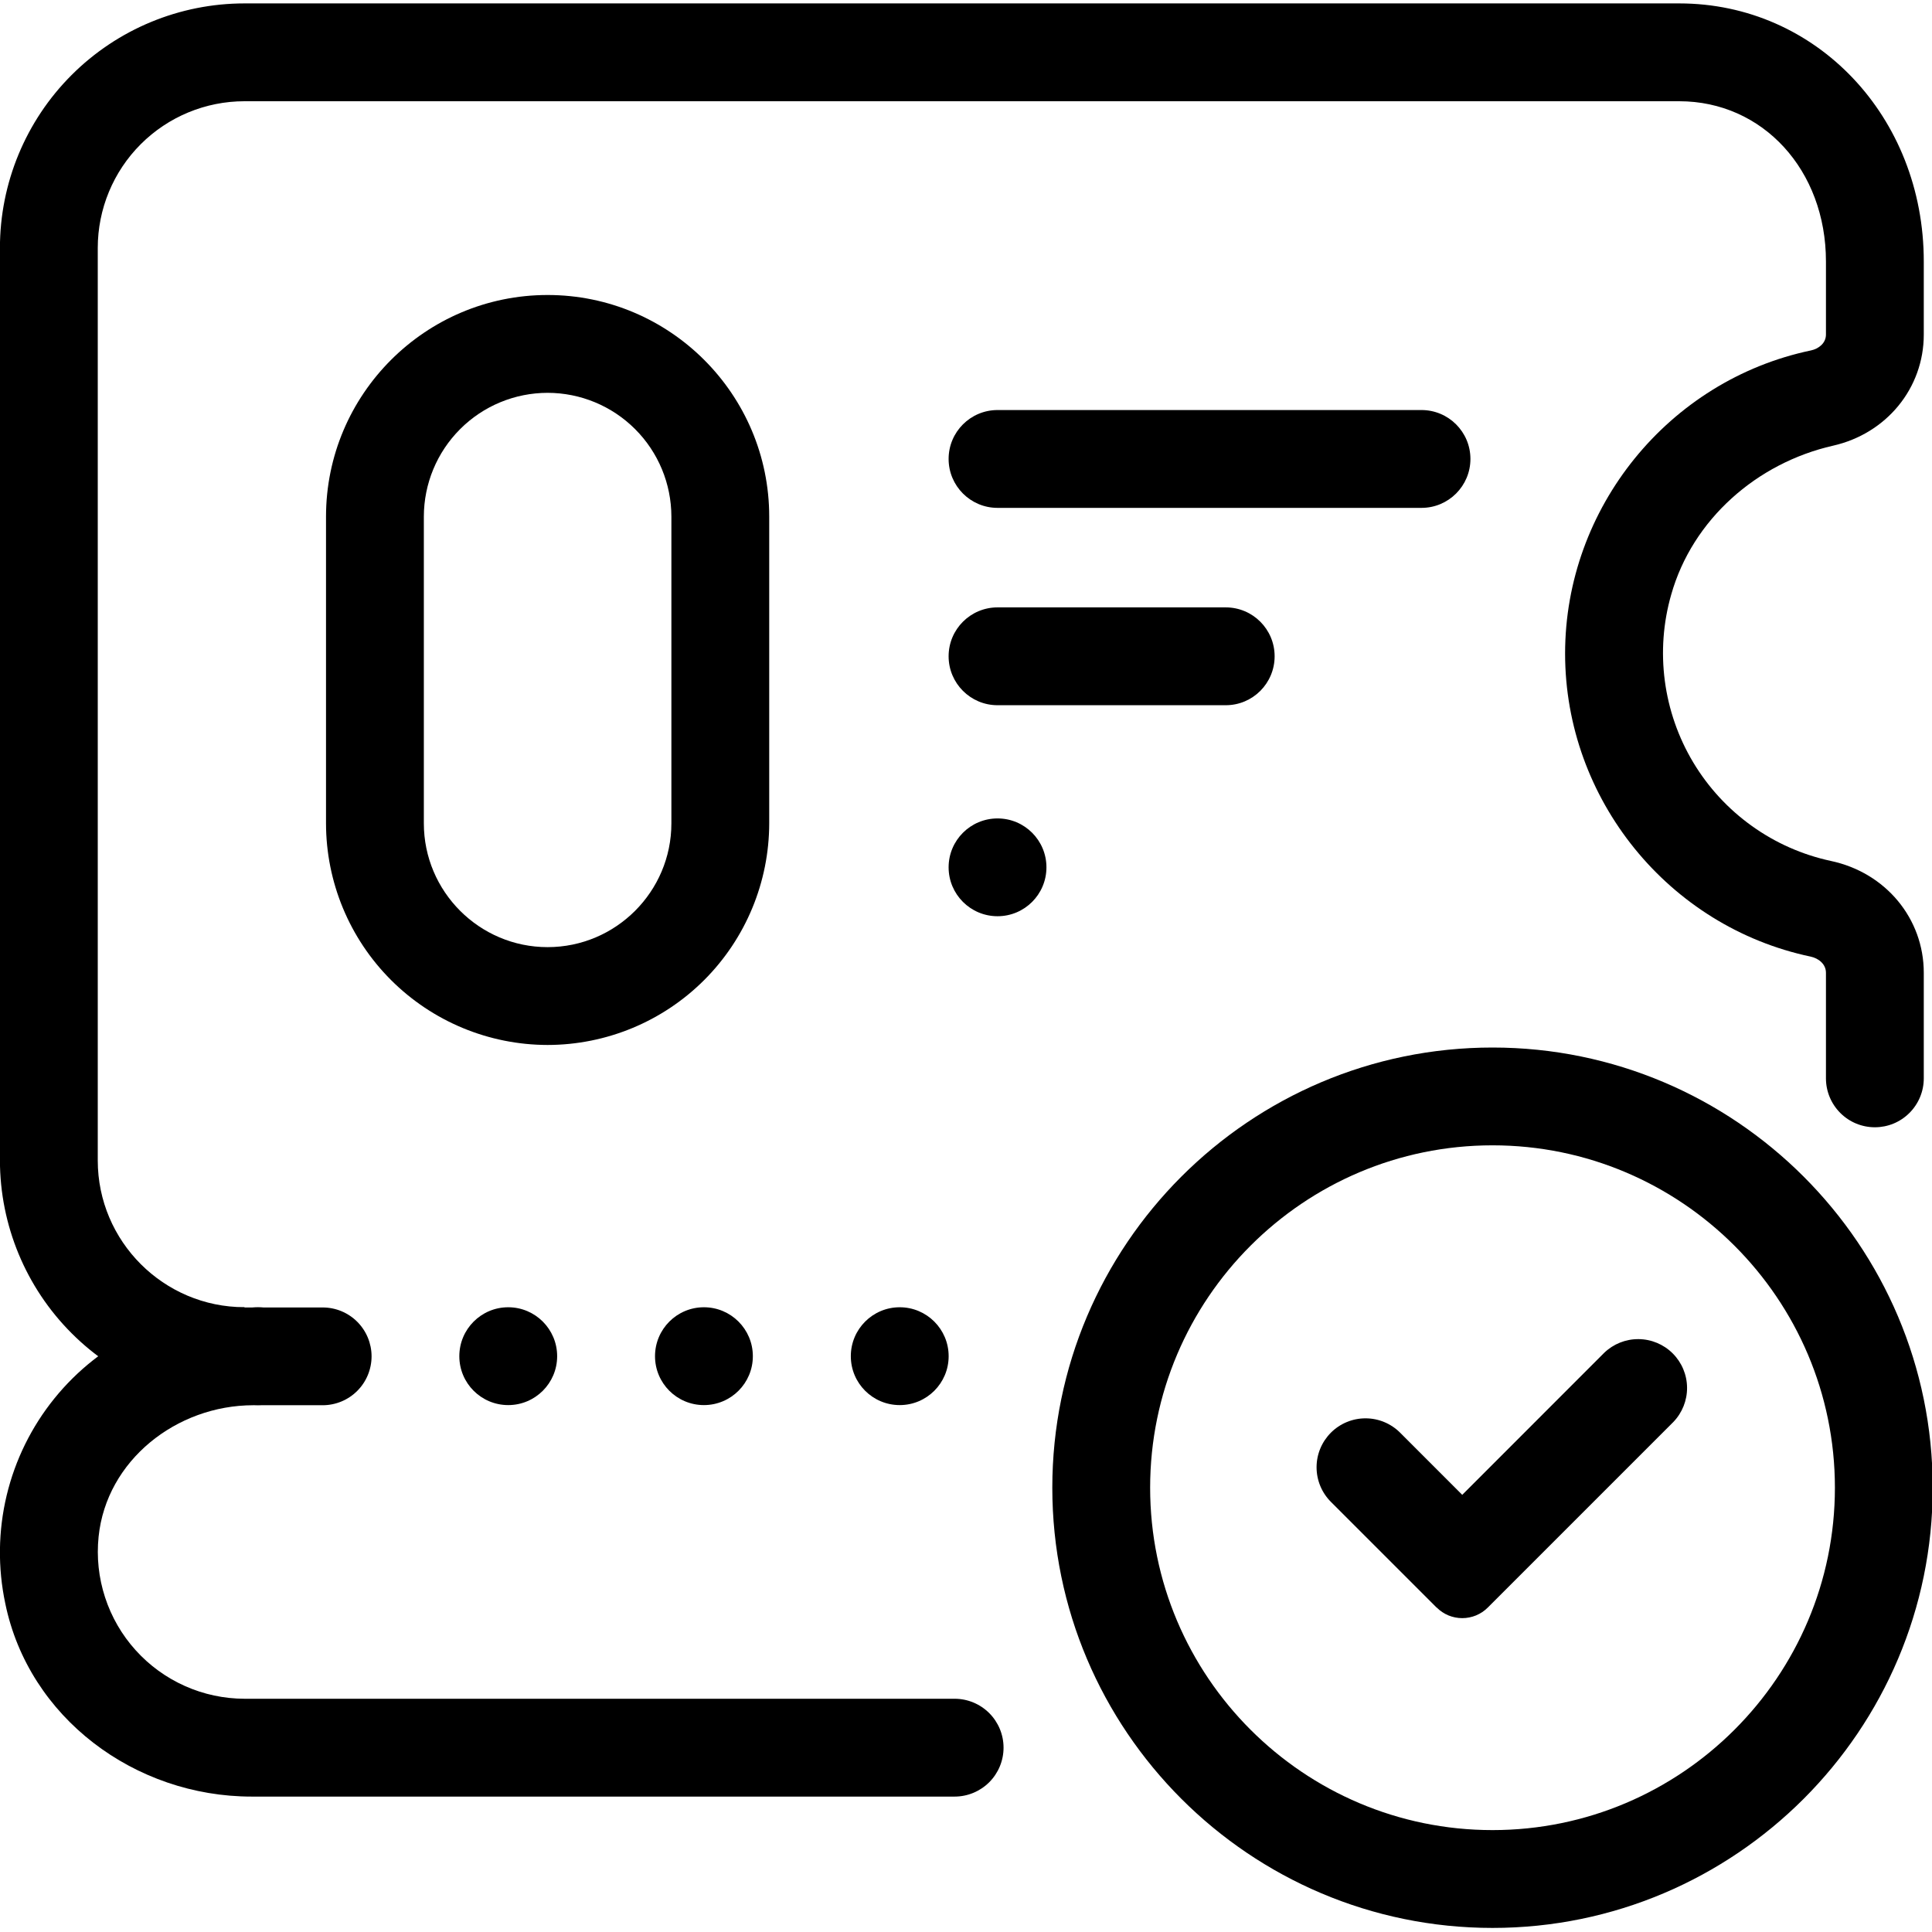 <svg width="55" height="55" viewBox="0 0 55 55" fill="none" xmlns="http://www.w3.org/2000/svg">
<g clip-path="url(#clip0_1_24)">
<path d="M40.467 11.673H28.398C27.629 11.673 27.005 12.296 27.005 13.065C27.005 13.834 27.629 14.458 28.398 14.458H40.467C41.236 14.458 41.86 13.834 41.86 13.065C41.86 12.296 41.236 11.673 40.467 11.673Z" fill="black"/>
<path d="M34.894 17.291H28.398C27.629 17.291 27.005 17.914 27.005 18.683C27.005 19.452 27.629 20.076 28.398 20.076H34.894C35.663 20.076 36.286 19.452 36.286 18.683C36.286 17.914 35.663 17.291 34.894 17.291Z" fill="black"/>
<path d="M14.468 40C15.237 40 15.861 39.377 15.861 38.608C15.861 37.839 15.237 37.215 14.468 37.215C13.699 37.215 13.076 37.839 13.076 38.608C13.076 39.377 13.699 40 14.468 40Z" fill="black"/>
<path d="M42.489 54.884C35.579 54.884 29.957 49.262 29.957 42.352C29.957 35.442 35.579 29.821 42.489 29.821C49.399 29.821 55.02 35.442 55.02 42.352C55.02 49.262 49.399 54.884 42.489 54.884ZM42.489 32.605C37.114 32.605 32.742 36.978 32.742 42.352C32.742 47.727 37.114 52.099 42.489 52.099C47.863 52.099 52.236 47.727 52.236 42.352C52.236 36.978 47.863 32.605 42.489 32.605Z" fill="black"/>
<path d="M40.898 45.765L37.888 42.755C37.759 42.626 37.656 42.472 37.586 42.303C37.516 42.134 37.48 41.953 37.48 41.77C37.48 41.587 37.516 41.406 37.586 41.237C37.656 41.068 37.759 40.915 37.888 40.785C38.017 40.656 38.171 40.553 38.34 40.483C38.509 40.413 38.69 40.377 38.873 40.377C39.056 40.377 39.237 40.413 39.406 40.483C39.575 40.553 39.729 40.656 39.858 40.785L41.627 42.555L45.667 38.513C45.93 38.259 46.281 38.119 46.646 38.122C47.011 38.125 47.361 38.271 47.619 38.529C47.877 38.787 48.024 39.136 48.027 39.501C48.031 39.866 47.89 40.218 47.637 40.481L42.355 45.763C42.26 45.859 42.146 45.935 42.021 45.987C41.896 46.038 41.763 46.065 41.627 46.065C41.492 46.065 41.358 46.038 41.233 45.987C41.108 45.935 40.995 45.859 40.9 45.763L40.898 45.765ZM6.96 39.998C5.114 39.996 3.345 39.261 2.04 37.956C0.735 36.651 0.001 34.882 -0.002 33.036V7.059C-0.002 5.213 0.732 3.442 2.037 2.137C3.343 0.831 5.114 0.097 6.96 0.097H47.804C51.708 0.097 54.766 3.324 54.766 7.444V9.525C54.766 11.049 53.706 12.343 52.182 12.688C50.013 13.181 48.181 14.788 47.576 16.927C47.347 17.724 47.286 18.559 47.394 19.381C47.502 20.202 47.777 20.993 48.203 21.704C48.629 22.415 49.197 23.031 49.871 23.513C50.544 23.996 51.31 24.335 52.12 24.509C53.68 24.84 54.766 26.148 54.766 27.693V30.699C54.766 31.068 54.619 31.422 54.358 31.683C54.097 31.945 53.743 32.091 53.374 32.091C53.004 32.091 52.65 31.945 52.389 31.683C52.128 31.422 51.981 31.068 51.981 30.699V27.693C51.981 27.439 51.762 27.279 51.547 27.233C47.496 26.381 44.555 22.751 44.555 18.605C44.555 14.46 47.499 10.826 51.554 9.976C51.766 9.932 51.981 9.774 51.981 9.525V7.444C51.981 4.843 50.184 2.882 47.804 2.882H6.96C5.852 2.882 4.79 3.322 4.006 4.106C3.223 4.889 2.783 5.952 2.783 7.059V33.036C2.783 35.338 4.658 37.213 6.96 37.213V39.998Z" fill="black"/>
<path d="M25.613 40C26.382 40 27.006 39.377 27.006 38.608C27.006 37.839 26.382 37.215 25.613 37.215C24.844 37.215 24.221 37.839 24.221 38.608C24.221 39.377 24.844 40 25.613 40Z" fill="black"/>
<path d="M28.398 26.083C29.167 26.083 29.79 25.46 29.79 24.691C29.79 23.922 29.167 23.299 28.398 23.299C27.629 23.299 27.005 23.922 27.005 24.691C27.005 25.46 27.629 26.083 28.398 26.083Z" fill="black"/>
<path d="M20.039 40C20.808 40 21.432 39.377 21.432 38.608C21.432 37.839 20.808 37.215 20.039 37.215C19.27 37.215 18.647 37.839 18.647 38.608C18.647 39.377 19.27 40 20.039 40Z" fill="black"/>
<path d="M7.341 40C8.11 40 8.733 39.377 8.733 38.608C8.733 37.839 8.11 37.215 7.341 37.215C6.572 37.215 5.948 37.839 5.948 38.608C5.948 39.377 6.572 40 7.341 40Z" fill="black"/>
<path d="M27.176 51.145H7.163C3.841 51.145 0.817 48.9 0.15 45.646C-0.065 44.63 -0.052 43.58 0.19 42.57C0.432 41.56 0.896 40.618 1.549 39.81C2.202 39.003 3.026 38.352 3.963 37.904C4.899 37.456 5.924 37.222 6.962 37.221H9.184C9.553 37.22 9.908 37.366 10.169 37.627C10.43 37.888 10.577 38.241 10.578 38.61C10.578 38.979 10.432 39.334 10.171 39.595C9.911 39.856 9.557 40.003 9.188 40.004H7.207C5.024 40.007 3.03 41.574 2.807 43.746C2.747 44.328 2.809 44.917 2.991 45.473C3.172 46.029 3.468 46.542 3.86 46.976C4.251 47.411 4.73 47.759 5.264 47.997C5.798 48.236 6.377 48.359 6.962 48.36H27.176C27.545 48.36 27.899 48.507 28.161 48.768C28.422 49.029 28.569 49.383 28.569 49.752C28.569 50.122 28.422 50.476 28.161 50.737C27.899 50.998 27.545 51.145 27.176 51.145ZM15.589 29.748C13.917 29.746 12.313 29.081 11.13 27.898C9.947 26.715 9.282 25.111 9.281 23.438V14.707C9.281 11.227 12.11 8.398 15.589 8.398C19.069 8.398 21.898 11.227 21.898 14.707V23.438C21.896 25.111 21.231 26.715 20.049 27.898C18.866 29.081 17.262 29.746 15.589 29.748ZM15.589 11.183C14.655 11.184 13.759 11.555 13.099 12.216C12.438 12.877 12.067 13.772 12.066 14.707V23.438C12.066 25.382 13.648 26.963 15.589 26.963C17.531 26.963 19.113 25.382 19.113 23.438V14.707C19.112 13.772 18.741 12.877 18.08 12.216C17.419 11.555 16.524 11.184 15.589 11.183Z" fill="black"/>
</g>
<defs>
<clipPath id="clip0_1_24">
<rect width="55" height="55" fill="white"/>
</clipPath>
</defs>
</svg>
